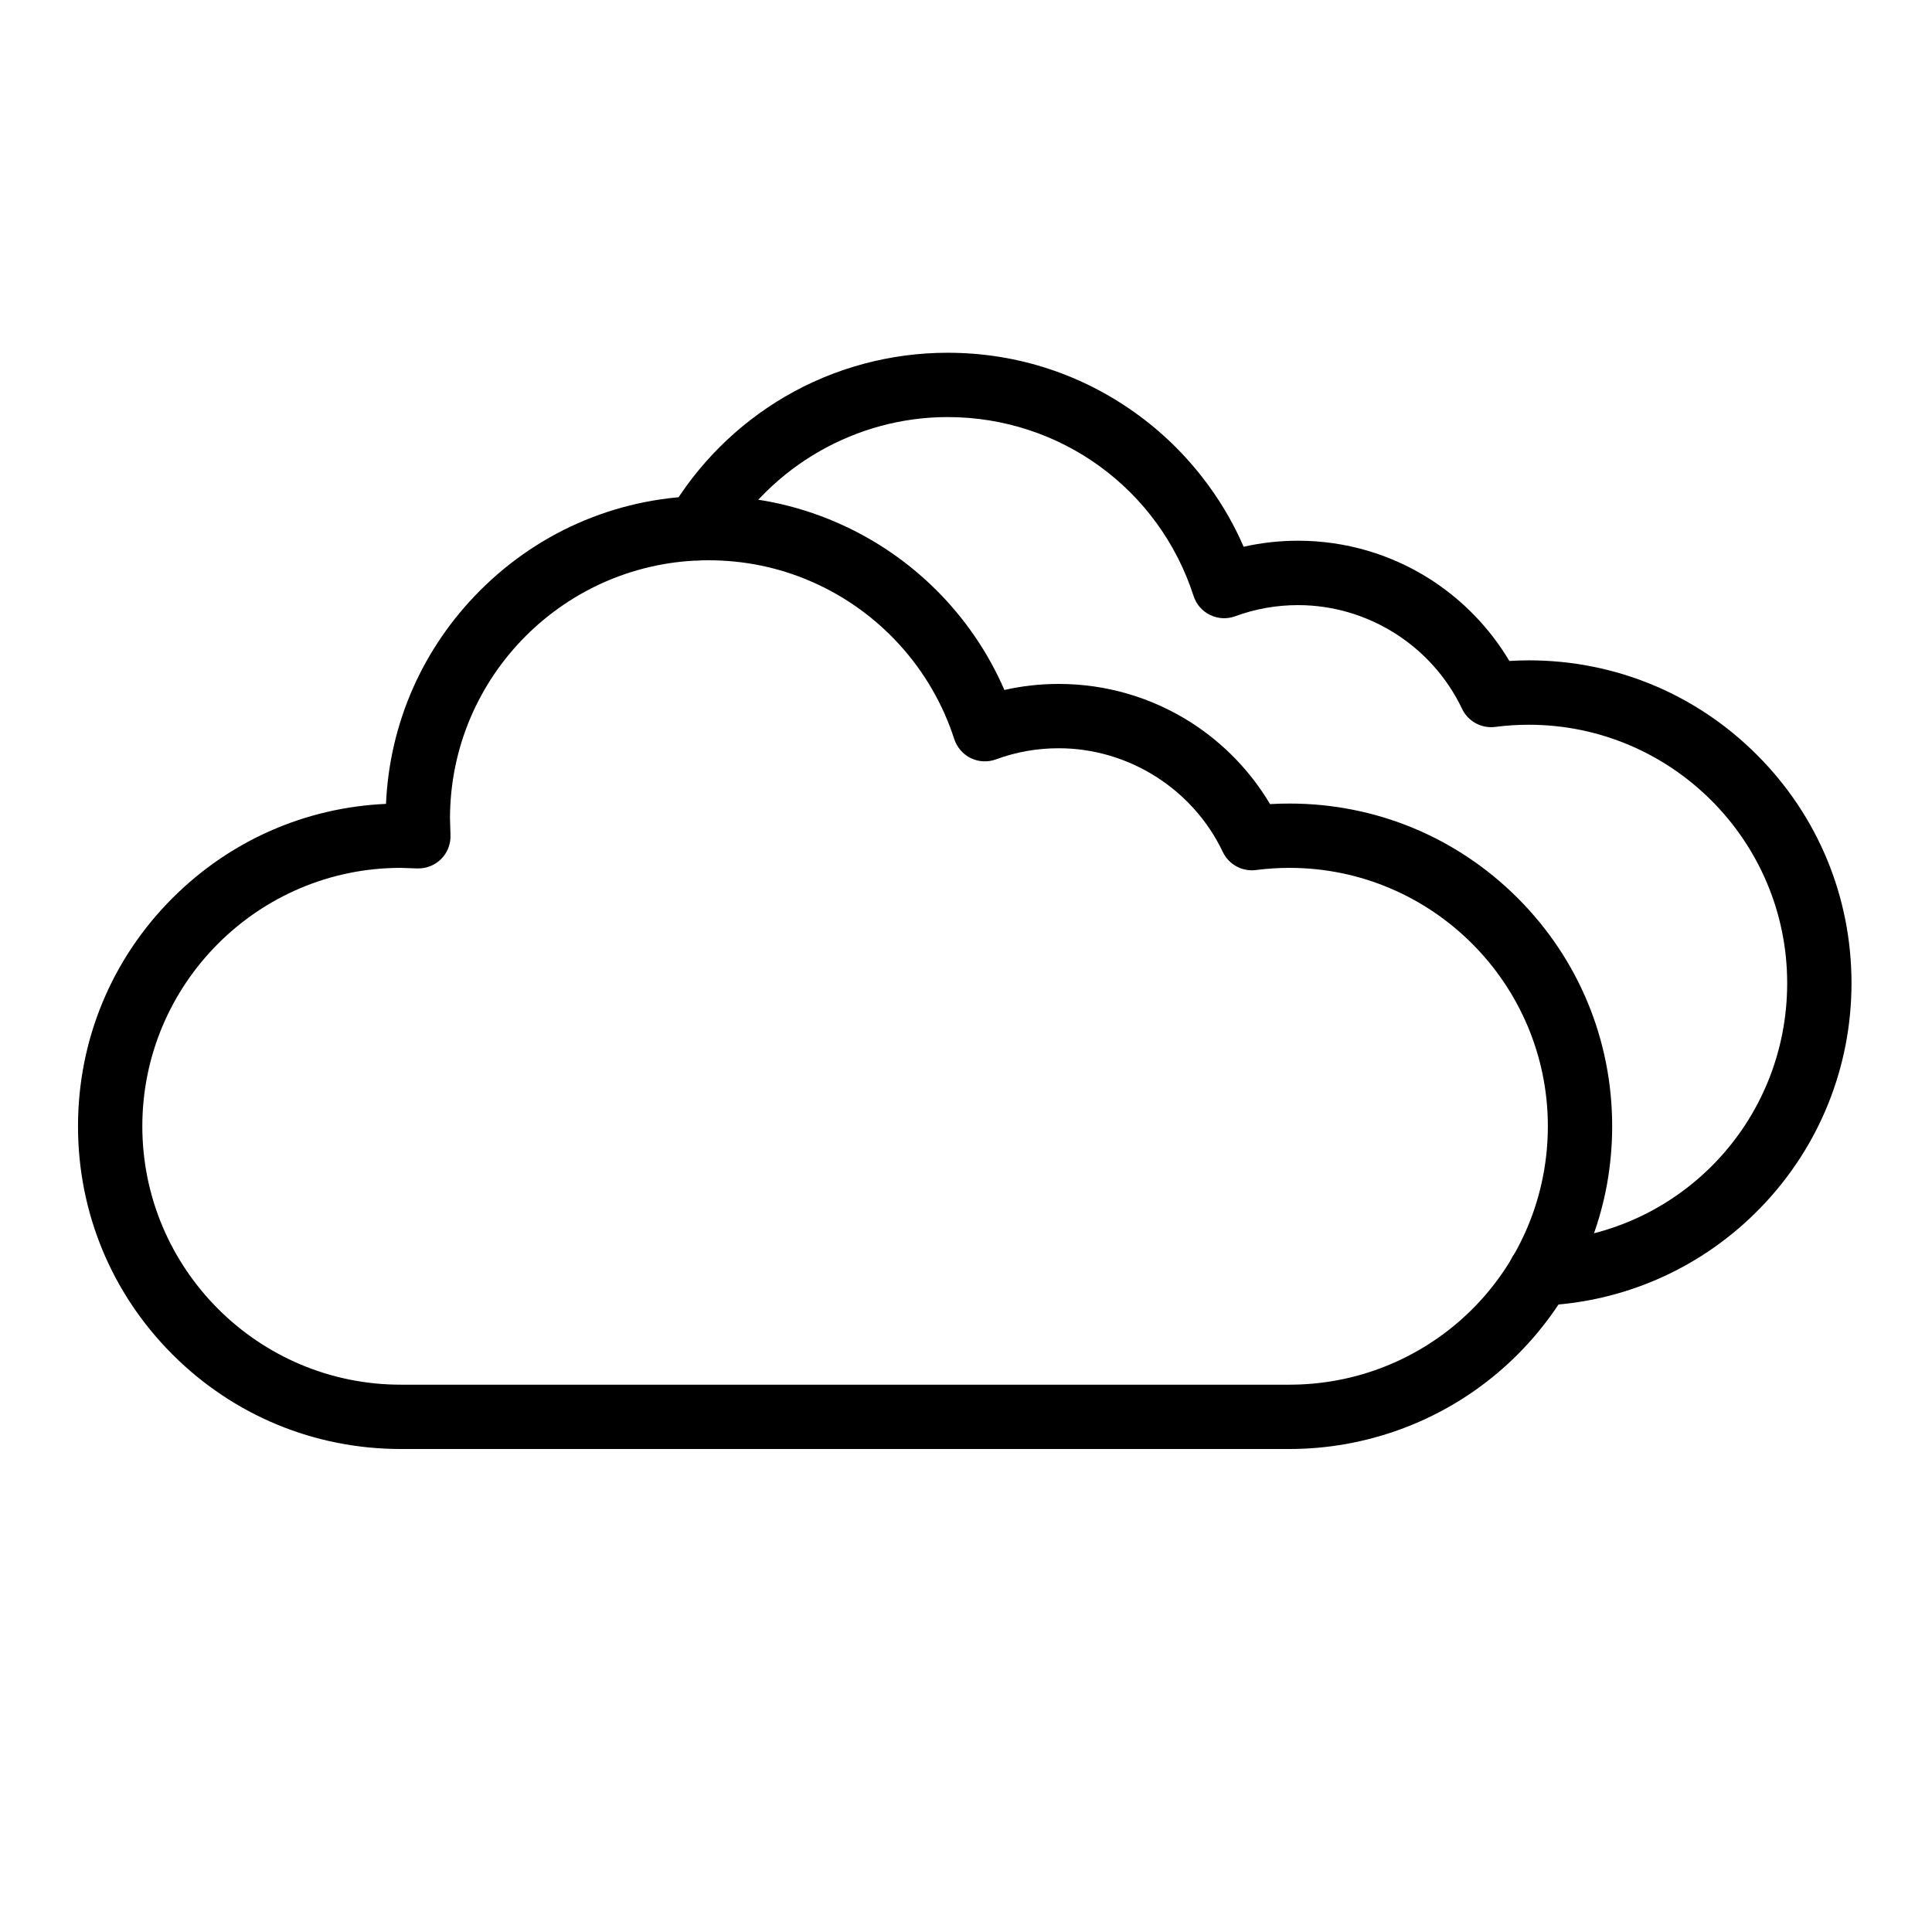 <svg width="24" height="24" viewBox="0 0 24 24" fill="none" xmlns="http://www.w3.org/2000/svg">
<path d="M16.018 18H4.978C3.907 18 2.9 17.583 2.143 16.826C1.386 16.069 0.969 15.062 0.969 13.991C0.969 12.92 1.386 11.913 2.143 11.156C2.857 10.442 3.792 10.031 4.795 9.986C4.839 8.984 5.251 8.048 5.965 7.334C6.722 6.577 7.729 6.16 8.8 6.16C9.35 6.16 9.884 6.27 10.386 6.487C11.327 6.893 12.073 7.64 12.477 8.571C12.697 8.521 12.923 8.496 13.152 8.496C13.741 8.496 14.312 8.664 14.805 8.981C15.204 9.239 15.537 9.584 15.777 9.989C15.858 9.984 15.938 9.982 16.018 9.982C17.089 9.982 18.096 10.399 18.853 11.156C19.61 11.913 20.027 12.92 20.027 13.991C20.027 14.228 20.006 14.466 19.965 14.699C19.802 15.614 19.319 16.45 18.606 17.053C17.884 17.664 16.965 18 16.018 18ZM4.972 10.781C3.205 10.784 1.768 12.223 1.768 13.991C1.768 15.761 3.208 17.201 4.978 17.201H16.018C17.576 17.201 18.905 16.09 19.178 14.559C19.211 14.373 19.228 14.181 19.228 13.991C19.228 12.221 17.788 10.781 16.018 10.781C15.88 10.781 15.739 10.79 15.602 10.808C15.43 10.83 15.264 10.739 15.19 10.583C14.818 9.801 14.018 9.295 13.152 9.295C12.884 9.295 12.622 9.341 12.373 9.433C12.27 9.471 12.157 9.465 12.06 9.418C11.962 9.37 11.888 9.285 11.854 9.181C11.57 8.302 10.919 7.587 10.069 7.22C9.668 7.047 9.241 6.96 8.8 6.96C7.032 6.96 5.593 8.396 5.59 10.163L5.596 10.376C5.6 10.486 5.558 10.593 5.48 10.671C5.402 10.749 5.295 10.791 5.184 10.788L4.972 10.781Z" fill="black"/>
<path d="M19.131 16.219C18.917 16.219 18.74 16.05 18.732 15.835C18.723 15.614 18.895 15.428 19.116 15.42C20.846 15.354 22.201 13.945 22.201 12.213C22.201 10.443 20.761 9.003 18.991 9.003C18.853 9.003 18.713 9.012 18.574 9.03C18.403 9.052 18.236 8.961 18.162 8.805C17.79 8.022 16.991 7.517 16.125 7.517C15.857 7.517 15.595 7.563 15.345 7.655C15.243 7.693 15.13 7.687 15.032 7.639C14.934 7.592 14.86 7.506 14.827 7.403C14.397 6.074 13.17 5.181 11.772 5.181C10.64 5.181 9.579 5.788 9.004 6.765C8.892 6.955 8.647 7.019 8.457 6.907C8.267 6.795 8.203 6.55 8.315 6.36C8.663 5.769 9.16 5.273 9.752 4.927C10.363 4.57 11.061 4.382 11.772 4.382C12.637 4.382 13.46 4.653 14.154 5.166C14.487 5.412 14.779 5.708 15.022 6.044C15.192 6.278 15.335 6.529 15.449 6.792C15.67 6.742 15.896 6.717 16.125 6.717C16.713 6.717 17.285 6.885 17.778 7.203C18.177 7.461 18.509 7.806 18.75 8.211C18.831 8.206 18.911 8.203 18.991 8.203C20.062 8.203 21.069 8.62 21.826 9.378C22.583 10.135 23 11.142 23 12.213C23 13.256 22.601 14.245 21.877 14.996C21.154 15.745 20.185 16.179 19.146 16.219C19.141 16.219 19.136 16.219 19.131 16.219Z" fill="black"/>
</svg>
